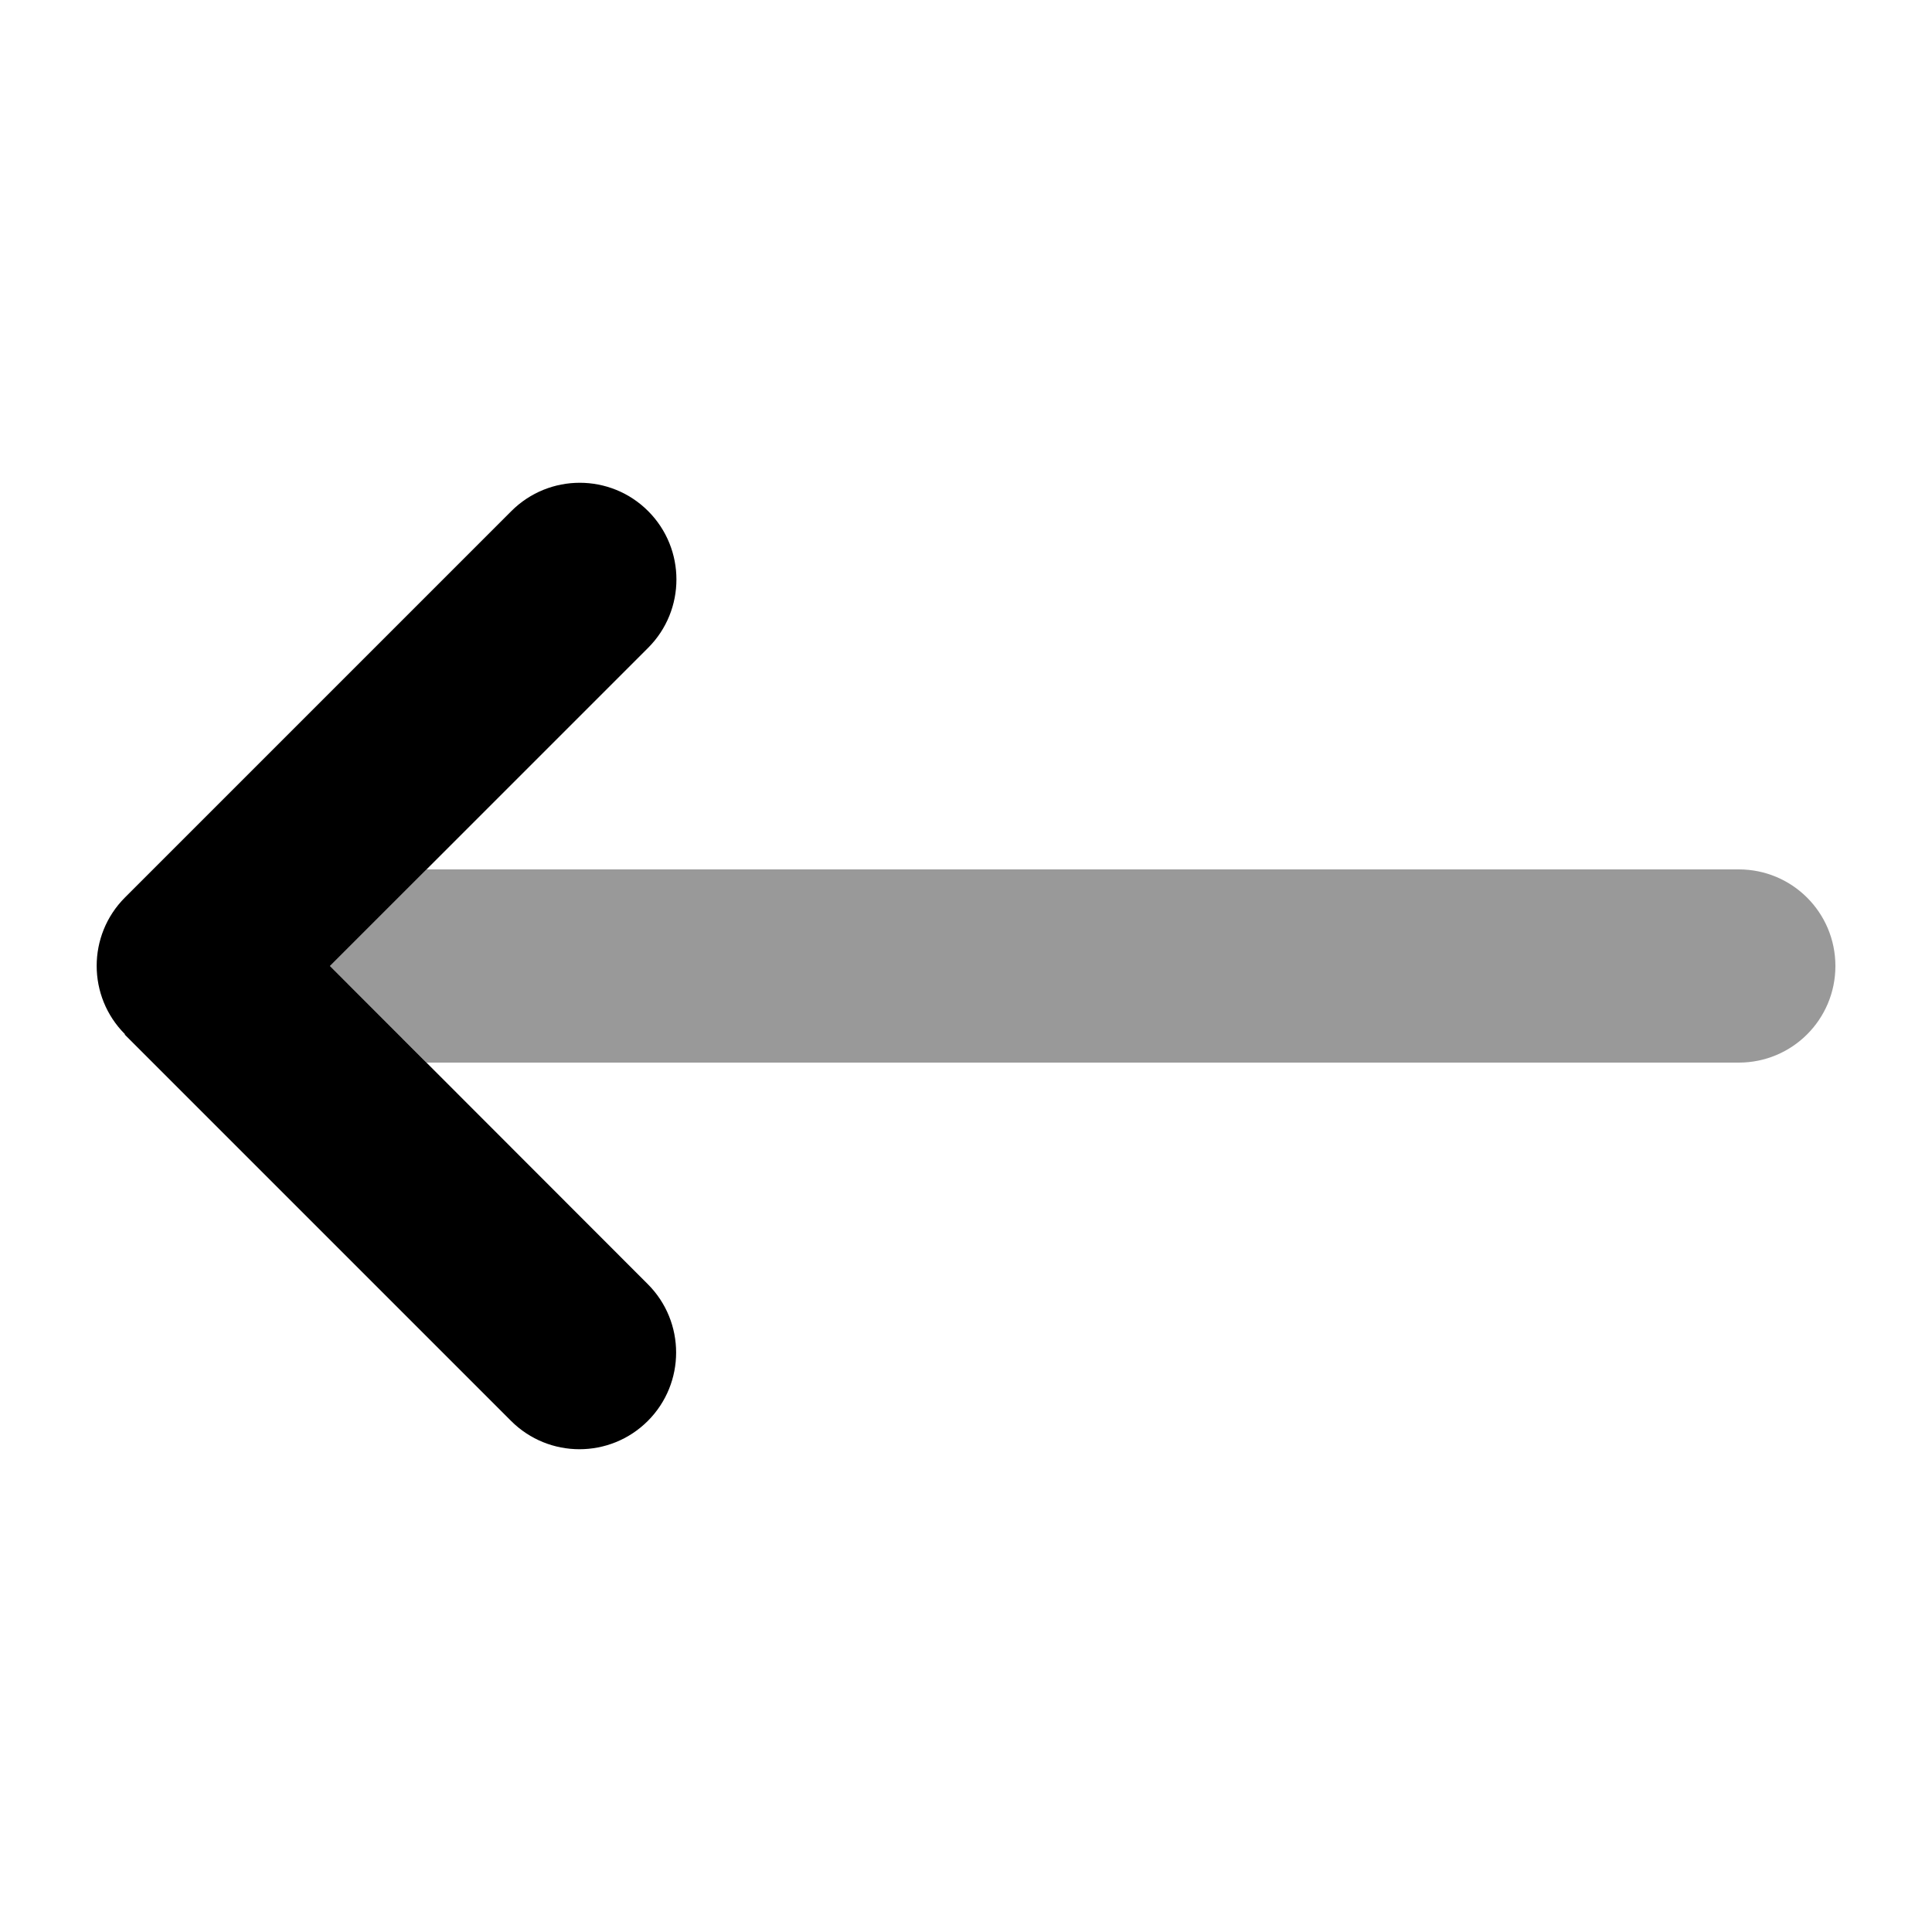 <svg xmlns="http://www.w3.org/2000/svg" viewBox="0 0 640 640"><!--! Font Awesome Pro 7.1.0 by @fontawesome - https://fontawesome.com License - https://fontawesome.com/license (Commercial License) Copyright 2025 Fonticons, Inc. --><path opacity=".4" fill="currentColor" d="M109.3 320L141.3 352L576 352C593.7 352 608 337.7 608 320C608 302.3 593.7 288 576 288L141.3 288L109.3 320z"/><path fill="currentColor" d="M41.4 342.6C28.9 330.1 28.9 309.8 41.4 297.3L169.4 169.3C181.9 156.8 202.2 156.8 214.7 169.3C227.2 181.8 227.2 202.1 214.7 214.6L109.3 320L214.6 425.4C227.1 437.9 227.1 458.2 214.6 470.7C202.1 483.2 181.8 483.2 169.3 470.7L41.3 342.7z"/></svg>